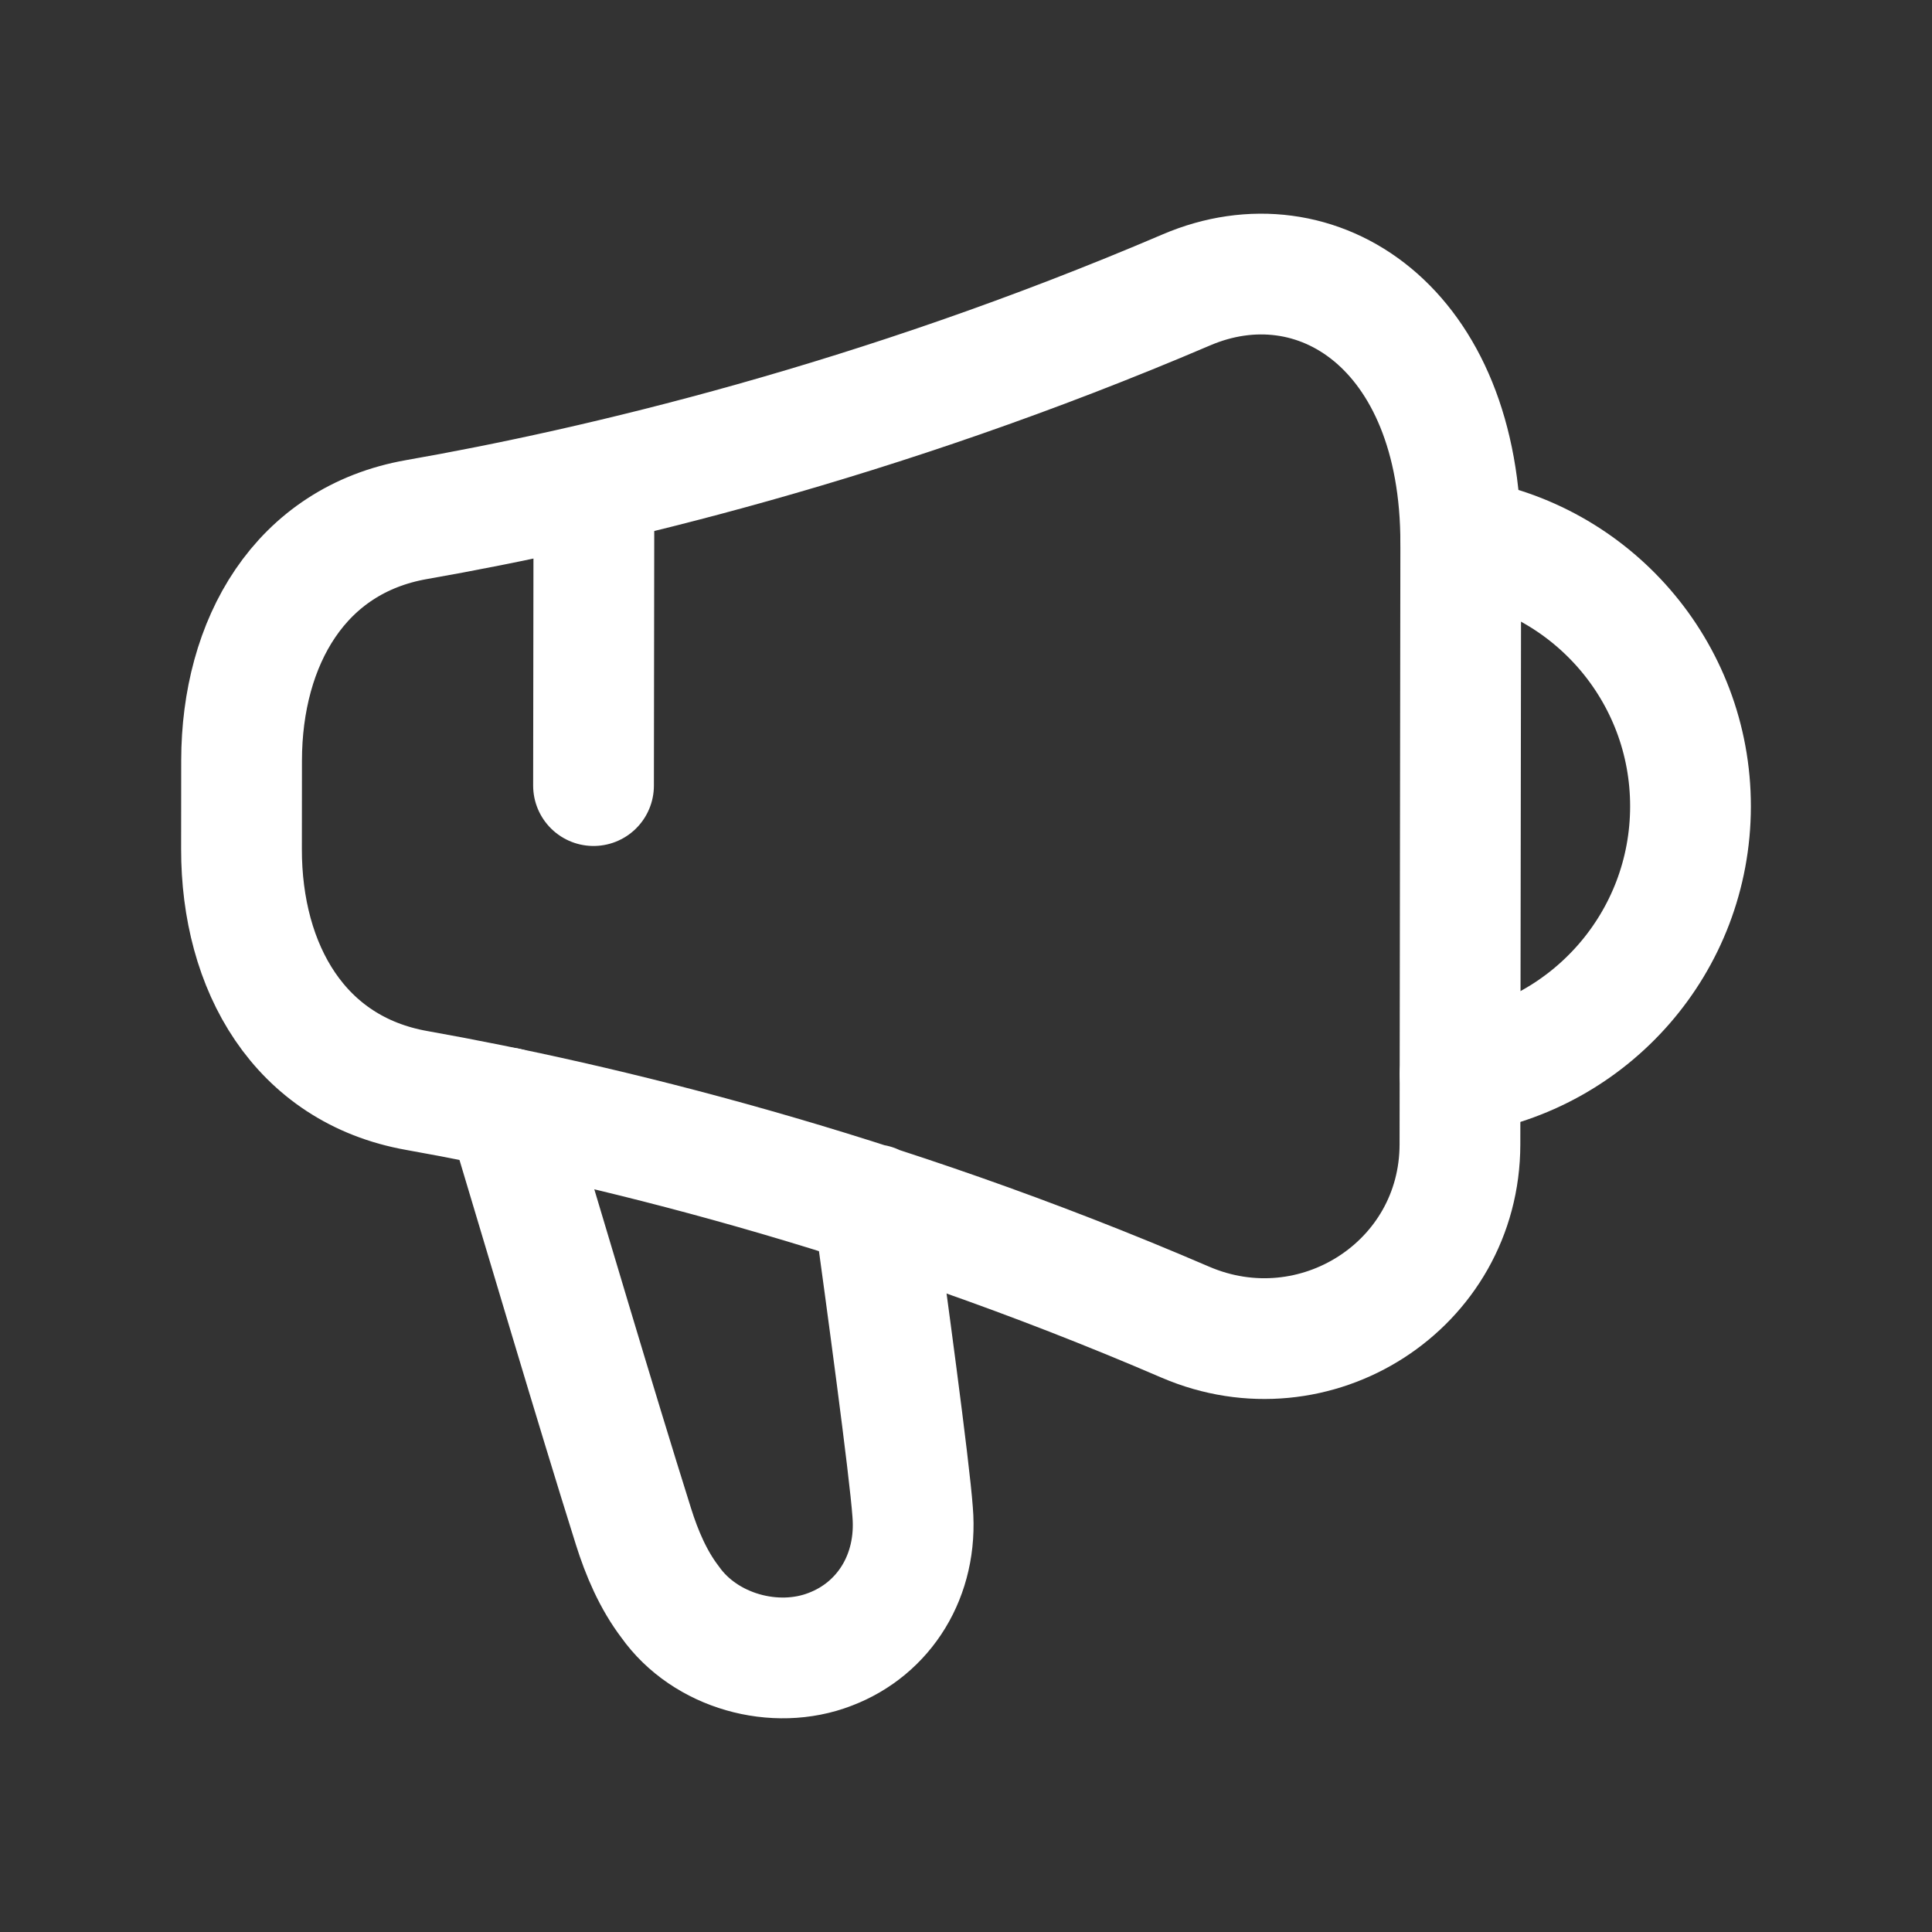 <svg width="24px"  height="24px"  viewBox="0 0 24 24" fill="none" xmlns="http://www.w3.org/2000/svg">
<rect x="0" y="0" width="24" height="24" fill="#333333" stroke="none"/>
<path d="M10.853 14.964V14.974M5.175 13.546C7.418 13.945 10.886 14.771 14.724 16.424C16.335 17.117 18.134 15.969 18.136 14.215L18.146 6.75C18.149 4.061 16.352 2.91 14.738 3.601C10.894 5.244 7.421 6.061 5.177 6.454C3.726 6.708 3.003 7.974 3.001 9.447L3 10.546C2.998 12.022 3.721 13.287 5.175 13.546Z" stroke="#ffffff"  stroke-width="1.5"  stroke-linecap="round" stroke-linejoin="round"/>
<path d="M18.137 13.344C19.756 13.101 20.998 11.706 21 10.019C21.002 8.334 19.764 6.935 18.145 6.688" stroke="#ffffff"  stroke-width="1.5"  stroke-linecap="round" stroke-linejoin="round"/>
<path d="M10.853 14.974C11.005 16.082 11.299 18.242 11.337 18.782C11.403 19.569 10.986 20.232 10.313 20.488C9.631 20.753 8.76 20.516 8.324 19.9C8.115 19.626 7.973 19.294 7.869 18.962C7.395 17.456 6.761 15.306 6.297 13.762" stroke="#ffffff"  stroke-width="1.5"  stroke-linecap="round" stroke-linejoin="round"/>
<path d="M7.378 6.035L7.373 9.759" stroke="#ffffff"  stroke-width="1.5"  stroke-linecap="round" stroke-linejoin="round"/>
</svg>